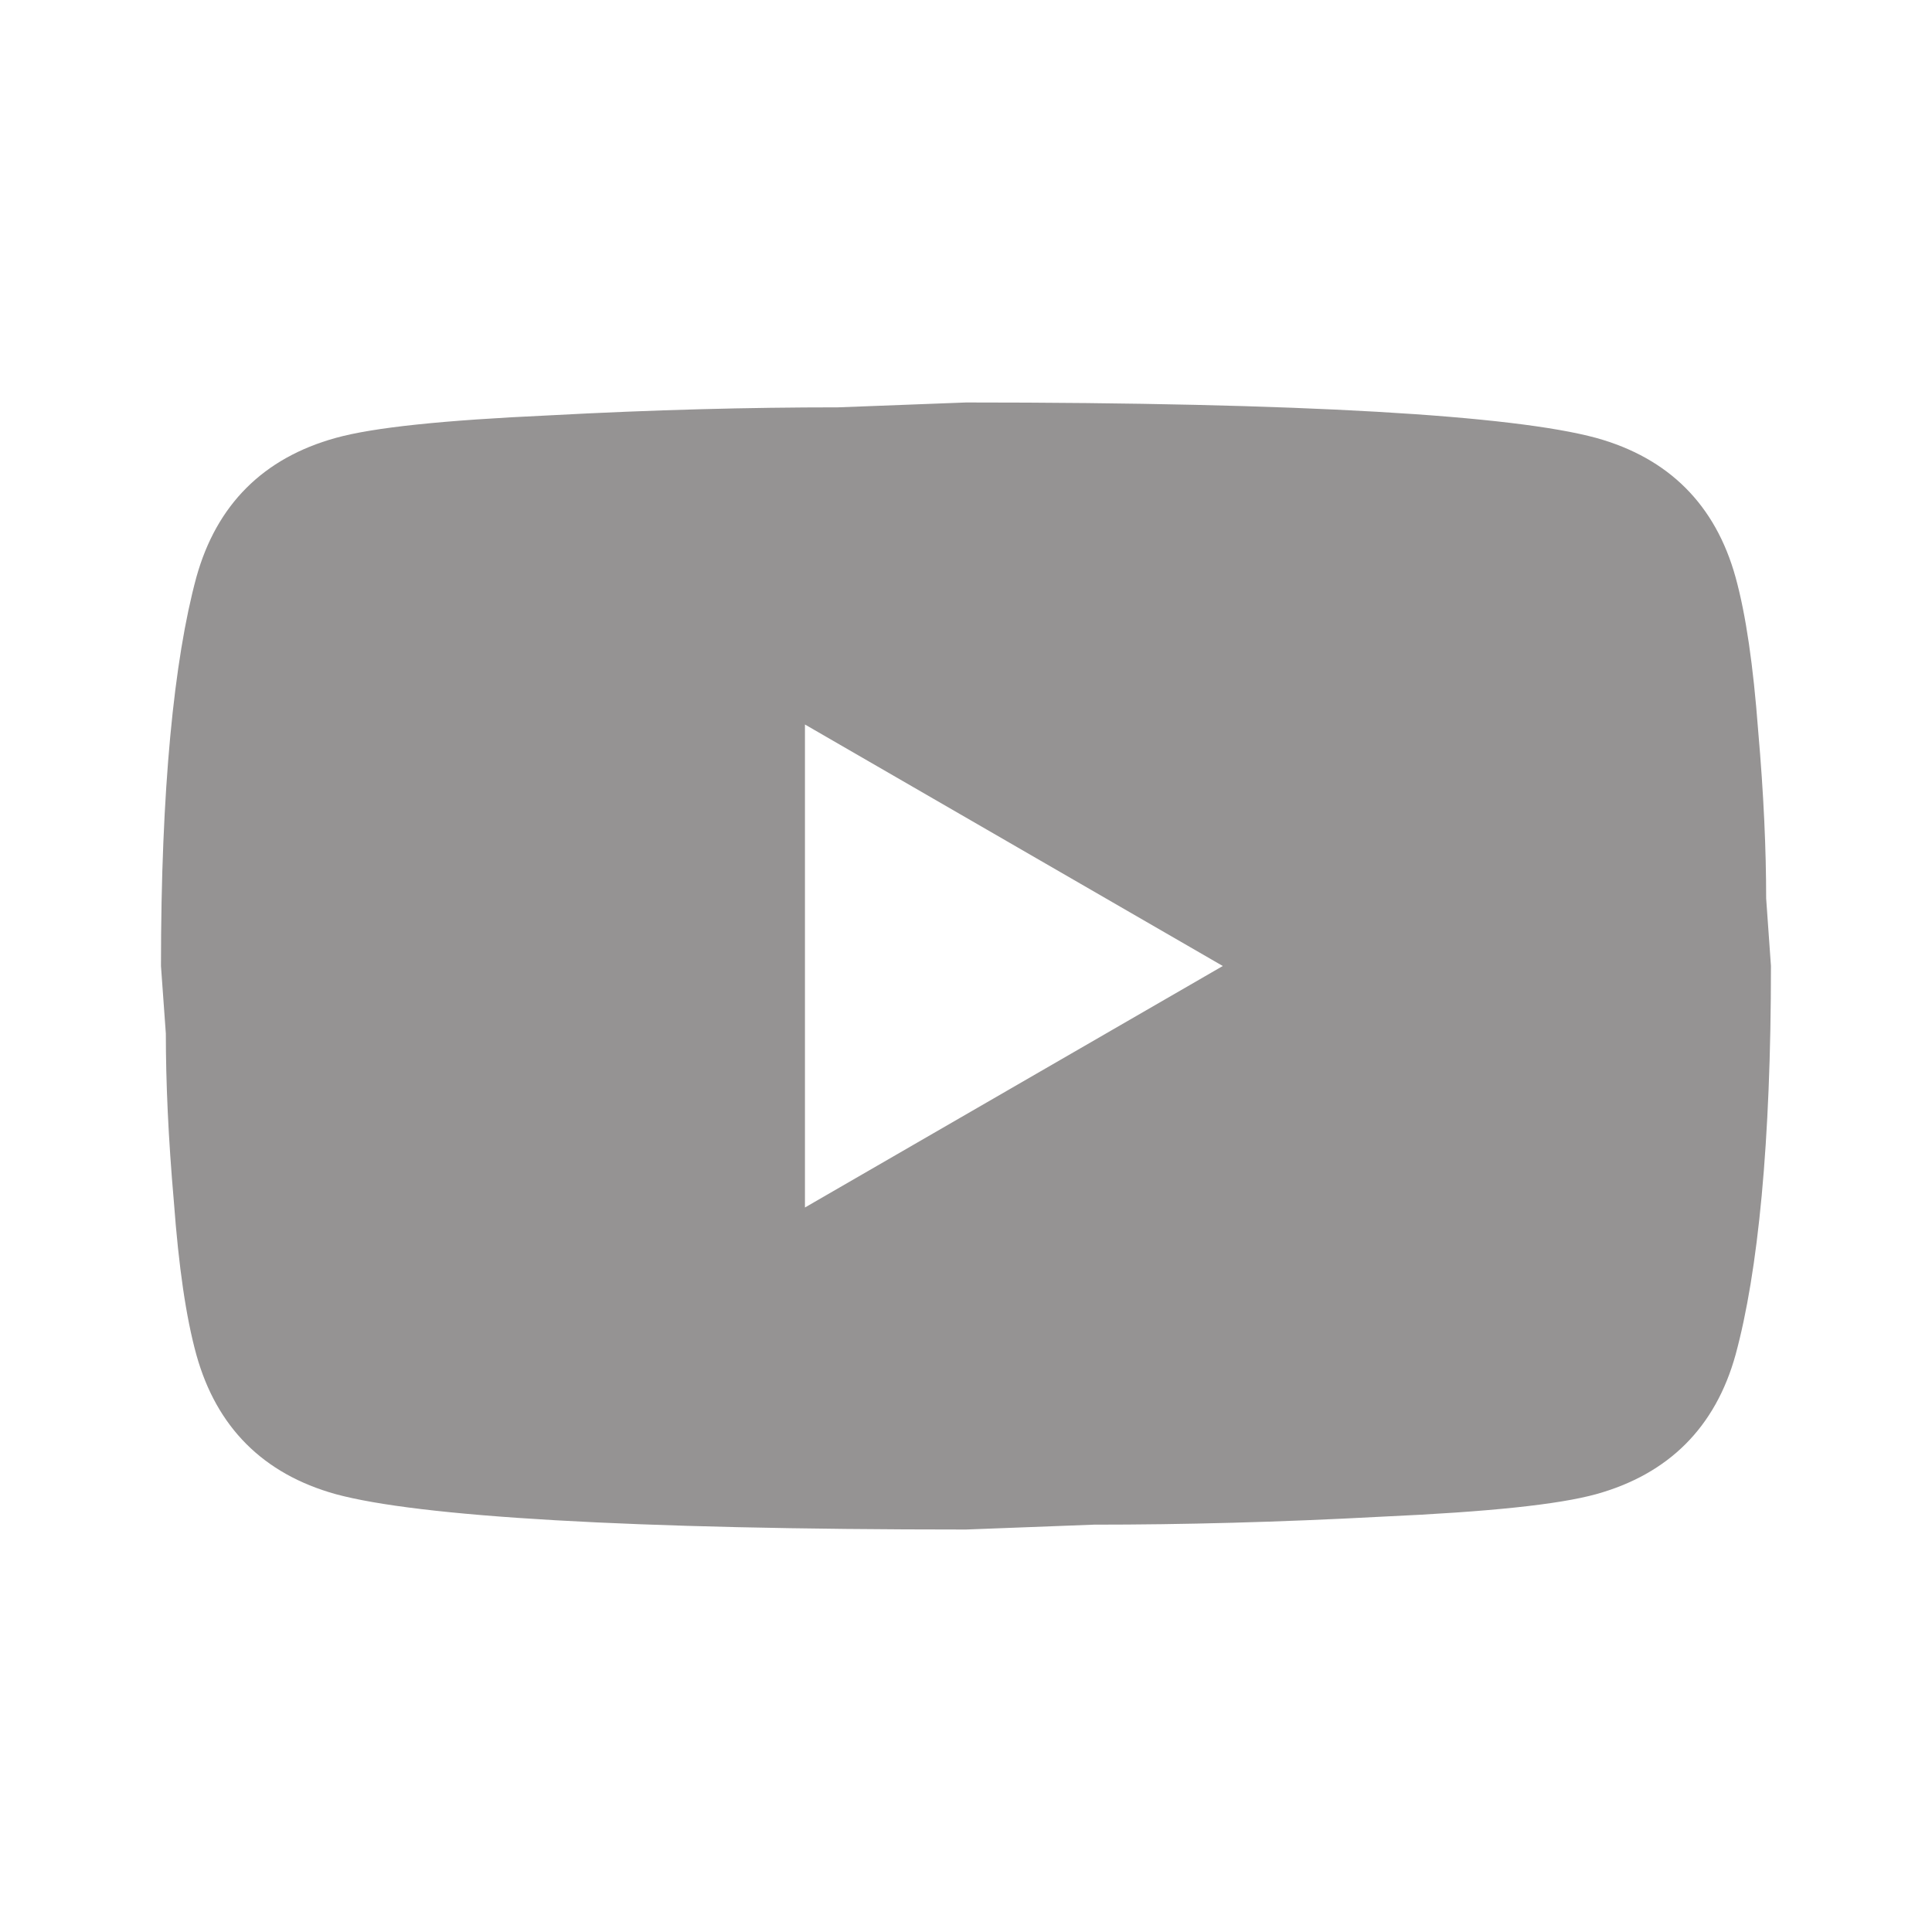 <svg width="25" height="25" viewBox="0 0 25 25" fill="none" xmlns="http://www.w3.org/2000/svg">
<path d="M10.416 15.625L15.823 12.5L10.416 9.375V15.625ZM22.458 7.469C22.593 7.958 22.687 8.615 22.75 9.448C22.823 10.281 22.854 11 22.854 11.625L22.916 12.5C22.916 14.781 22.75 16.459 22.458 17.531C22.198 18.469 21.593 19.073 20.656 19.334C20.166 19.469 19.27 19.563 17.895 19.625C16.541 19.698 15.302 19.729 14.156 19.729L12.5 19.792C8.135 19.792 5.416 19.625 4.343 19.334C3.406 19.073 2.802 18.469 2.541 17.531C2.406 17.042 2.312 16.386 2.25 15.552C2.177 14.719 2.146 14 2.146 13.375L2.083 12.5C2.083 10.219 2.25 8.542 2.541 7.469C2.802 6.531 3.406 5.927 4.343 5.667C4.833 5.531 5.729 5.438 7.104 5.375C8.458 5.302 9.698 5.271 10.843 5.271L12.5 5.208C16.864 5.208 19.583 5.375 20.656 5.667C21.593 5.927 22.198 6.531 22.458 7.469Z" fill="#959393"/>
</svg>
